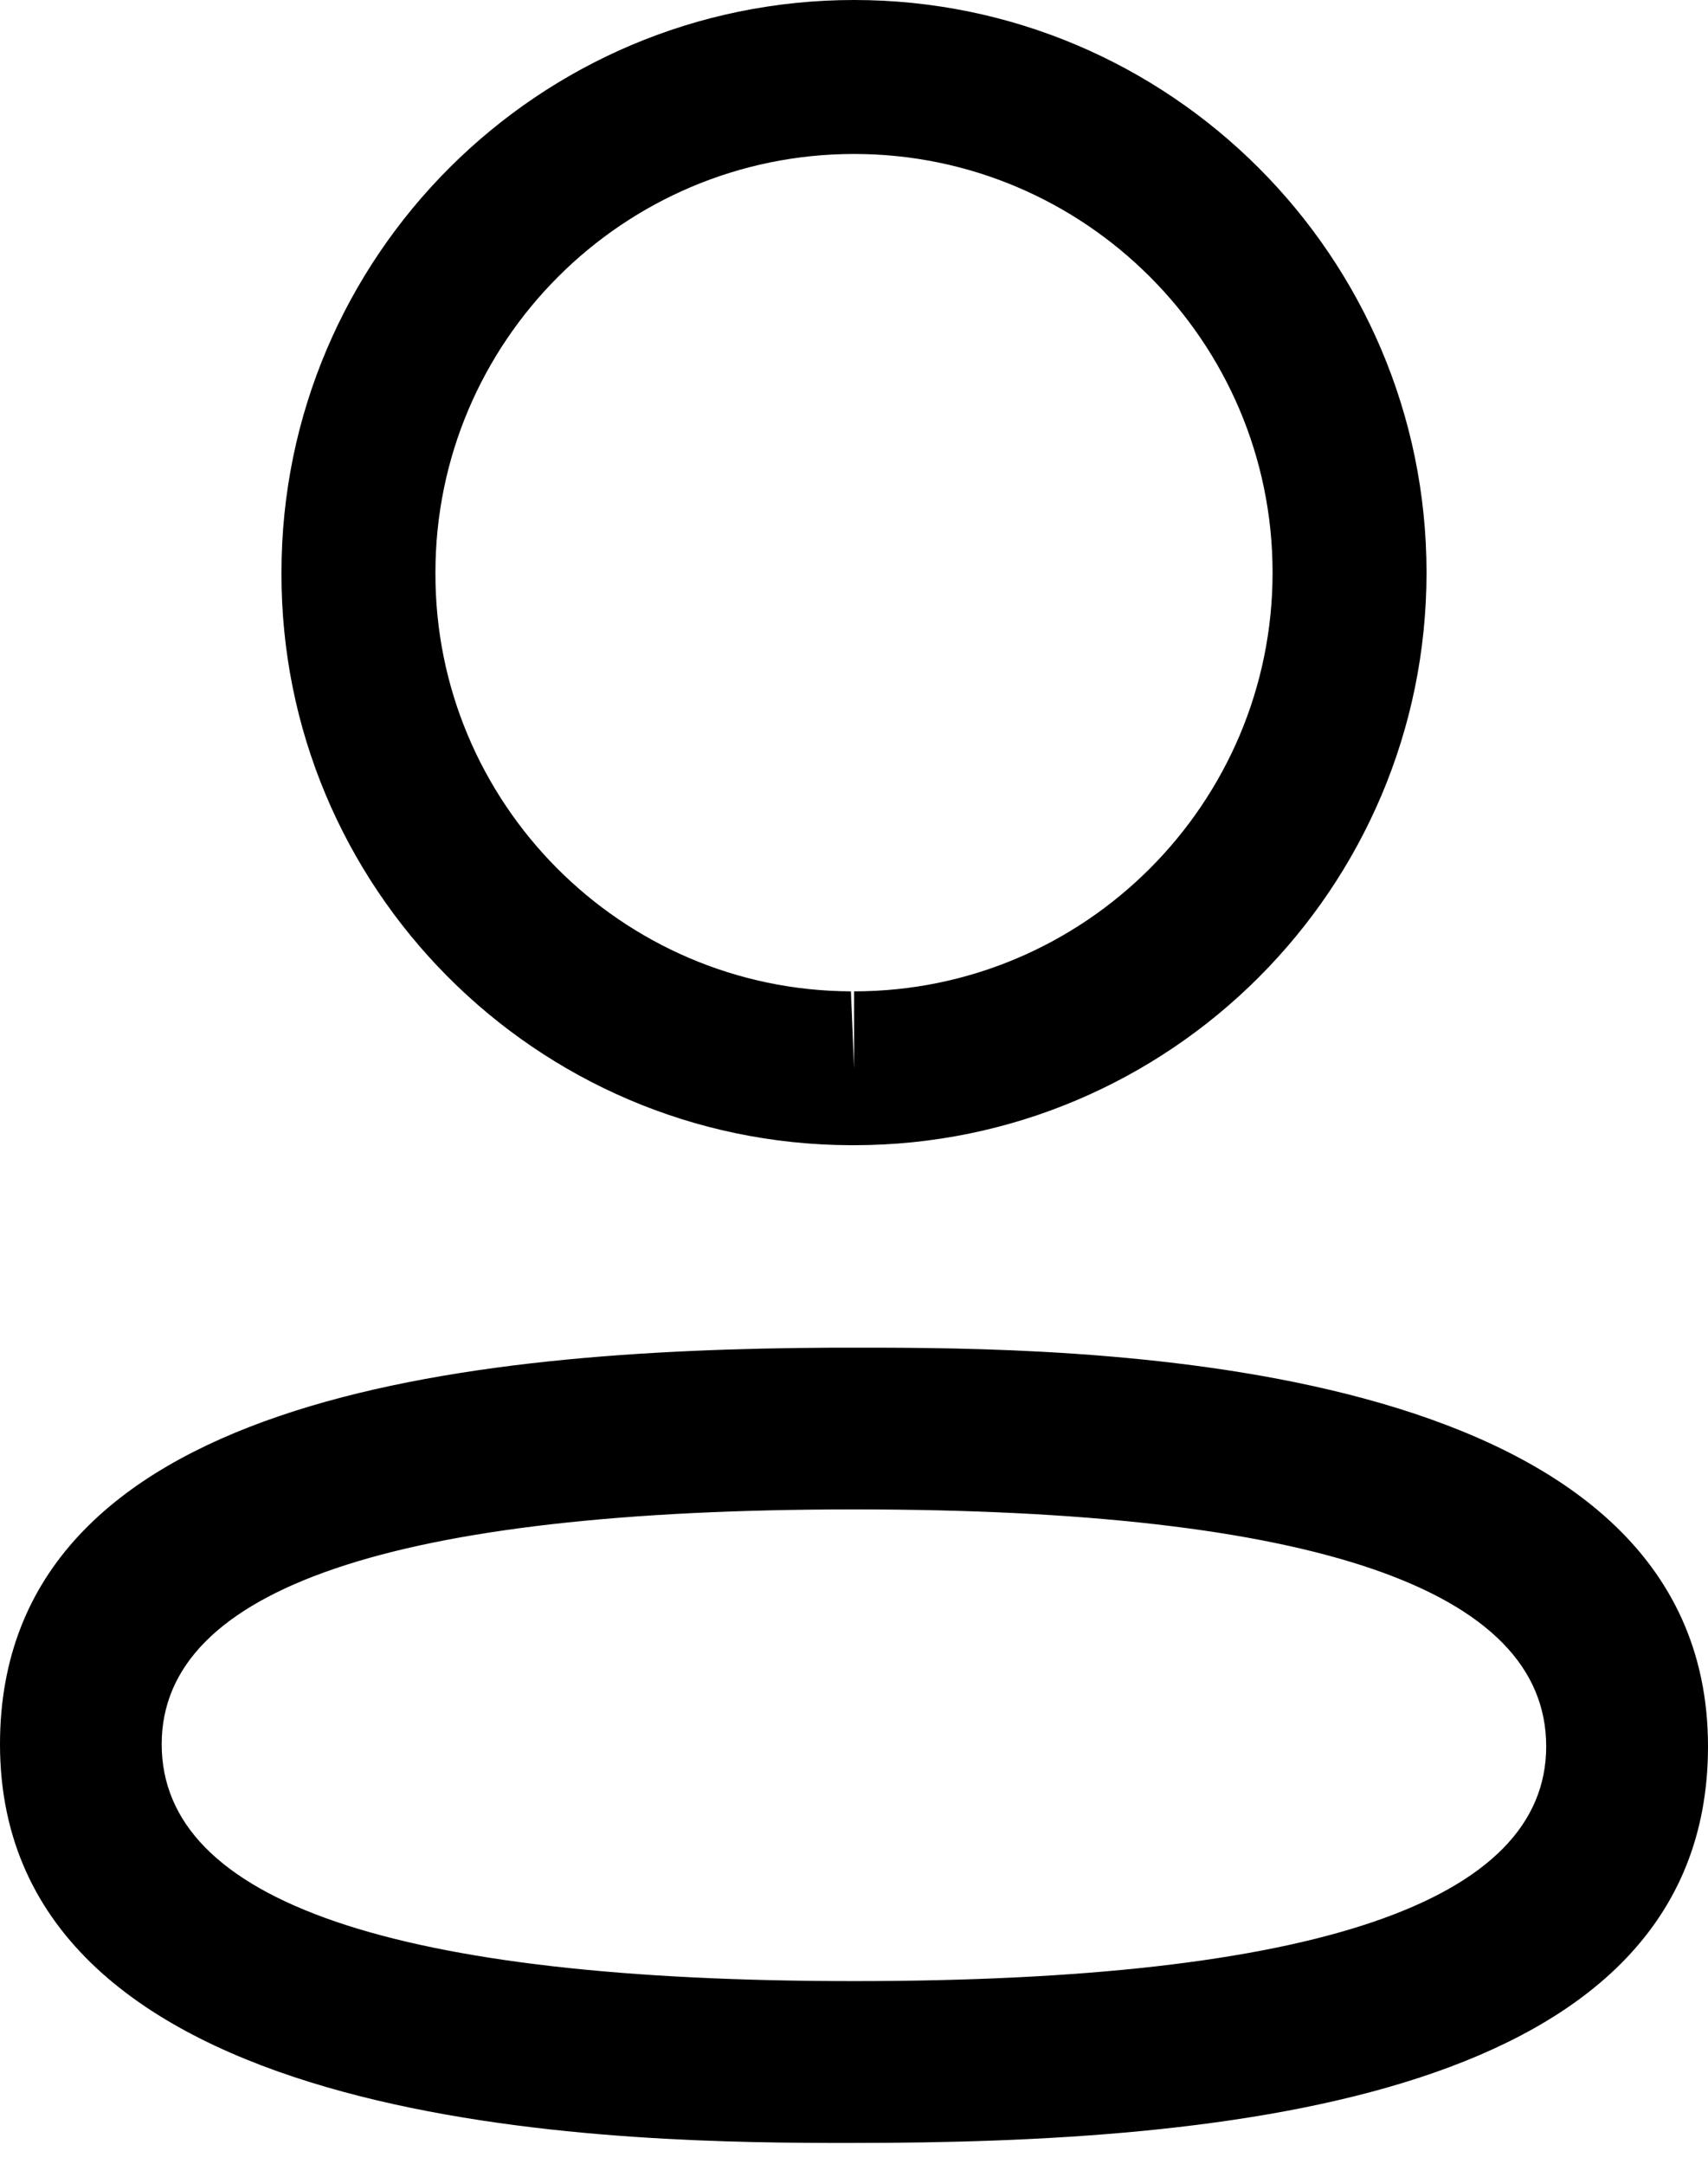 <svg width="15" height="19" viewBox="0 0 15 19" fill="none" xmlns="http://www.w3.org/2000/svg">
<path fill-rule="evenodd" clip-rule="evenodd" d="M15 15.335C15 18.456 10.72 18.817 7.501 18.817L7.271 18.817C5.22 18.811 0 18.682 0 15.316C0 12.258 4.108 11.85 7.303 11.834L7.731 11.834C9.782 11.839 15 11.968 15 15.335ZM7.501 13.254C3.466 13.254 1.42 13.947 1.42 15.316C1.42 16.696 3.466 17.396 7.501 17.396C11.535 17.396 13.579 16.703 13.579 15.335C13.579 13.954 11.535 13.254 7.501 13.254ZM7.501 0C10.274 0 12.528 2.256 12.528 5.028C12.528 7.801 10.274 10.056 7.501 10.056H7.471C4.704 10.047 2.462 7.791 2.472 5.026C2.472 2.256 4.727 0 7.501 0ZM7.501 1.352C5.473 1.352 3.824 3.001 3.824 5.028C3.817 7.049 5.455 8.697 7.473 8.705L7.501 9.381V8.705C9.527 8.705 11.176 7.055 11.176 5.028C11.176 3.001 9.527 1.352 7.501 1.352Z" fill="black"/>
</svg>
